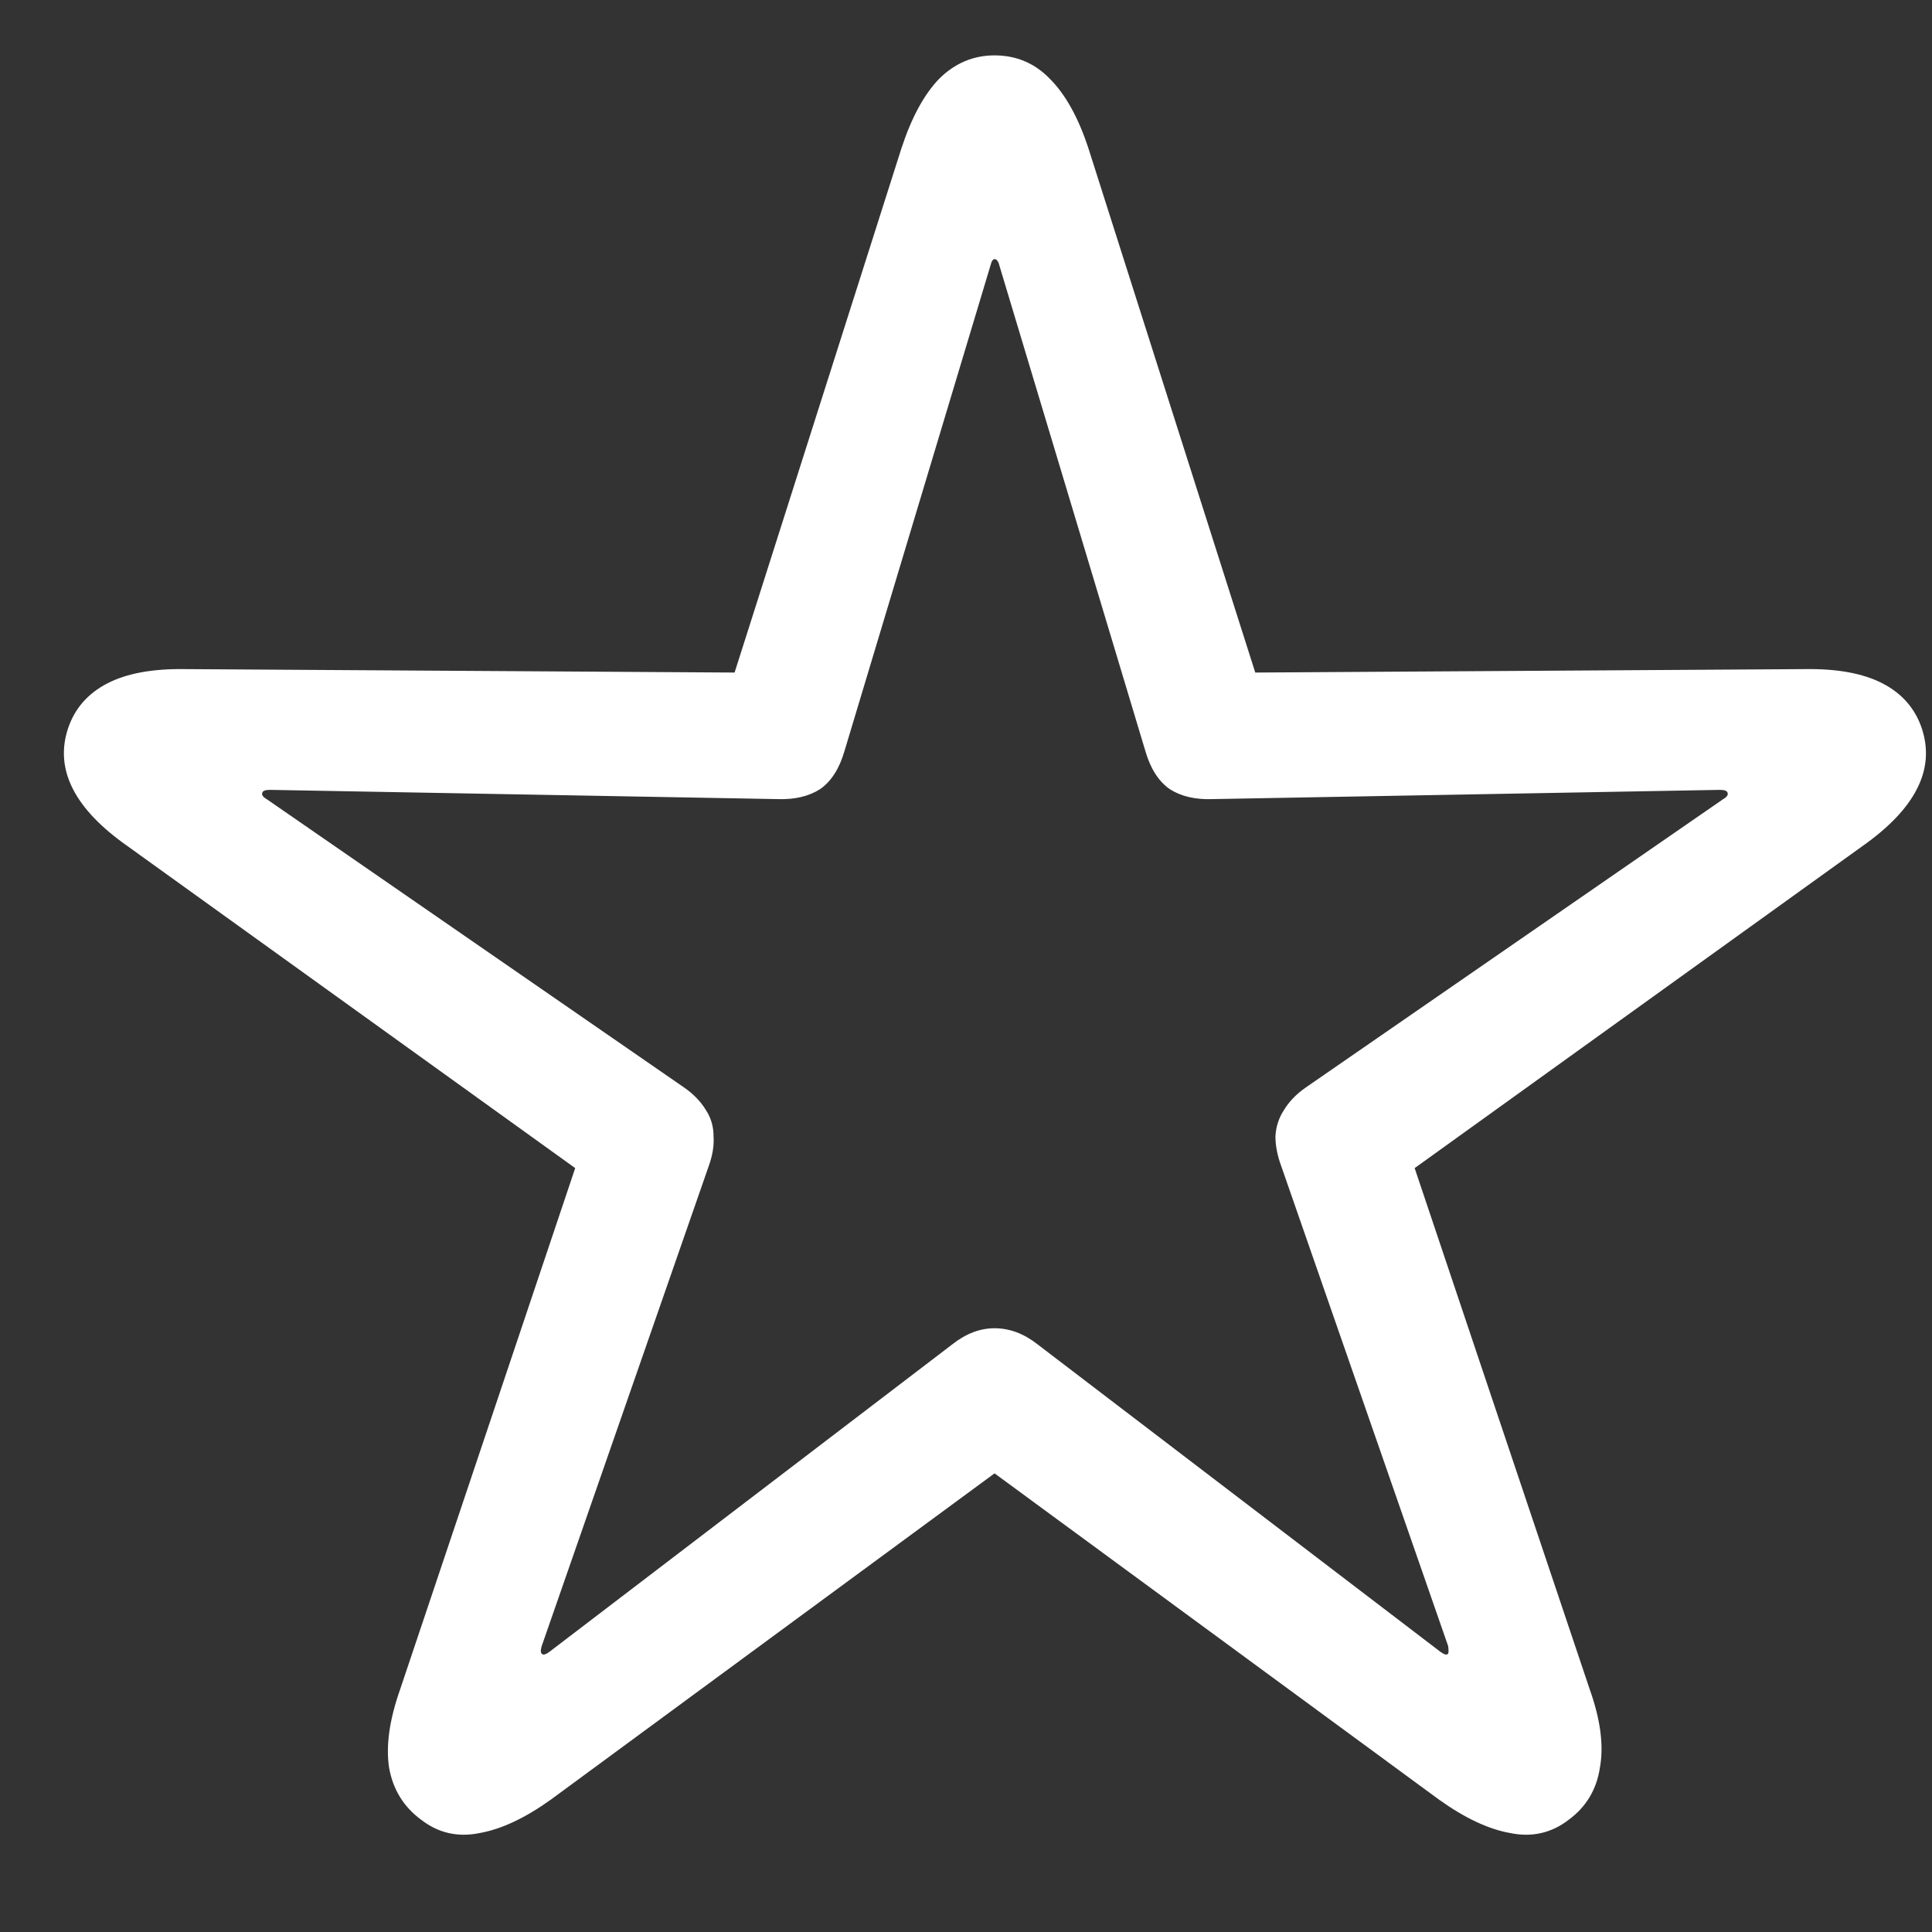 <svg width="18" height="18" viewBox="0 0 18 18" fill="none" xmlns="http://www.w3.org/2000/svg">
<rect x="0" y="0" width="18" height="18" fill="#333333" stroke="none"/>
<path d="M3.922 16.953C3.76 16.833 3.661 16.672 3.625 16.469C3.594 16.266 3.628 16.023 3.727 15.742L5.359 10.883L1.188 7.883C0.943 7.711 0.773 7.534 0.68 7.352C0.586 7.169 0.57 6.982 0.633 6.789C0.695 6.602 0.818 6.461 1 6.367C1.182 6.273 1.424 6.229 1.727 6.234L6.844 6.266L8.398 1.383C8.492 1.096 8.609 0.88 8.75 0.734C8.896 0.589 9.068 0.516 9.266 0.516C9.469 0.516 9.641 0.589 9.781 0.734C9.927 0.88 10.047 1.096 10.141 1.383L11.695 6.266L16.812 6.234C17.115 6.229 17.357 6.273 17.539 6.367C17.721 6.461 17.844 6.602 17.906 6.789C17.969 6.982 17.953 7.169 17.859 7.352C17.766 7.534 17.596 7.711 17.352 7.883L13.18 10.883L14.812 15.742C14.912 16.023 14.943 16.266 14.906 16.469C14.875 16.672 14.779 16.833 14.617 16.953C14.456 17.078 14.273 17.12 14.07 17.078C13.867 17.042 13.646 16.938 13.406 16.766L9.266 13.727L5.133 16.766C4.893 16.938 4.672 17.042 4.469 17.078C4.266 17.12 4.083 17.078 3.922 16.953ZM5.047 15.406C5.057 15.422 5.081 15.417 5.117 15.391L8.875 12.523C9 12.425 9.13 12.375 9.266 12.375C9.406 12.375 9.539 12.425 9.664 12.523L13.422 15.391C13.458 15.417 13.482 15.422 13.492 15.406C13.497 15.396 13.497 15.372 13.492 15.336L11.938 10.867C11.901 10.768 11.883 10.675 11.883 10.586C11.888 10.497 11.914 10.417 11.961 10.344C12.008 10.266 12.075 10.195 12.164 10.133L16.055 7.445C16.091 7.424 16.104 7.404 16.094 7.383C16.088 7.367 16.065 7.359 16.023 7.359L11.297 7.445C11.135 7.451 11.003 7.419 10.898 7.352C10.794 7.279 10.719 7.161 10.672 7L9.312 2.477C9.302 2.435 9.286 2.414 9.266 2.414C9.25 2.414 9.237 2.435 9.227 2.477L7.867 7C7.82 7.161 7.745 7.279 7.641 7.352C7.536 7.419 7.404 7.451 7.242 7.445L2.516 7.359C2.474 7.359 2.451 7.367 2.445 7.383C2.435 7.404 2.448 7.424 2.484 7.445L6.375 10.133C6.464 10.195 6.531 10.266 6.578 10.344C6.625 10.417 6.648 10.497 6.648 10.586C6.654 10.675 6.638 10.768 6.602 10.867L5.047 15.336C5.036 15.372 5.036 15.396 5.047 15.406Z" fill="white"/>
</svg>
